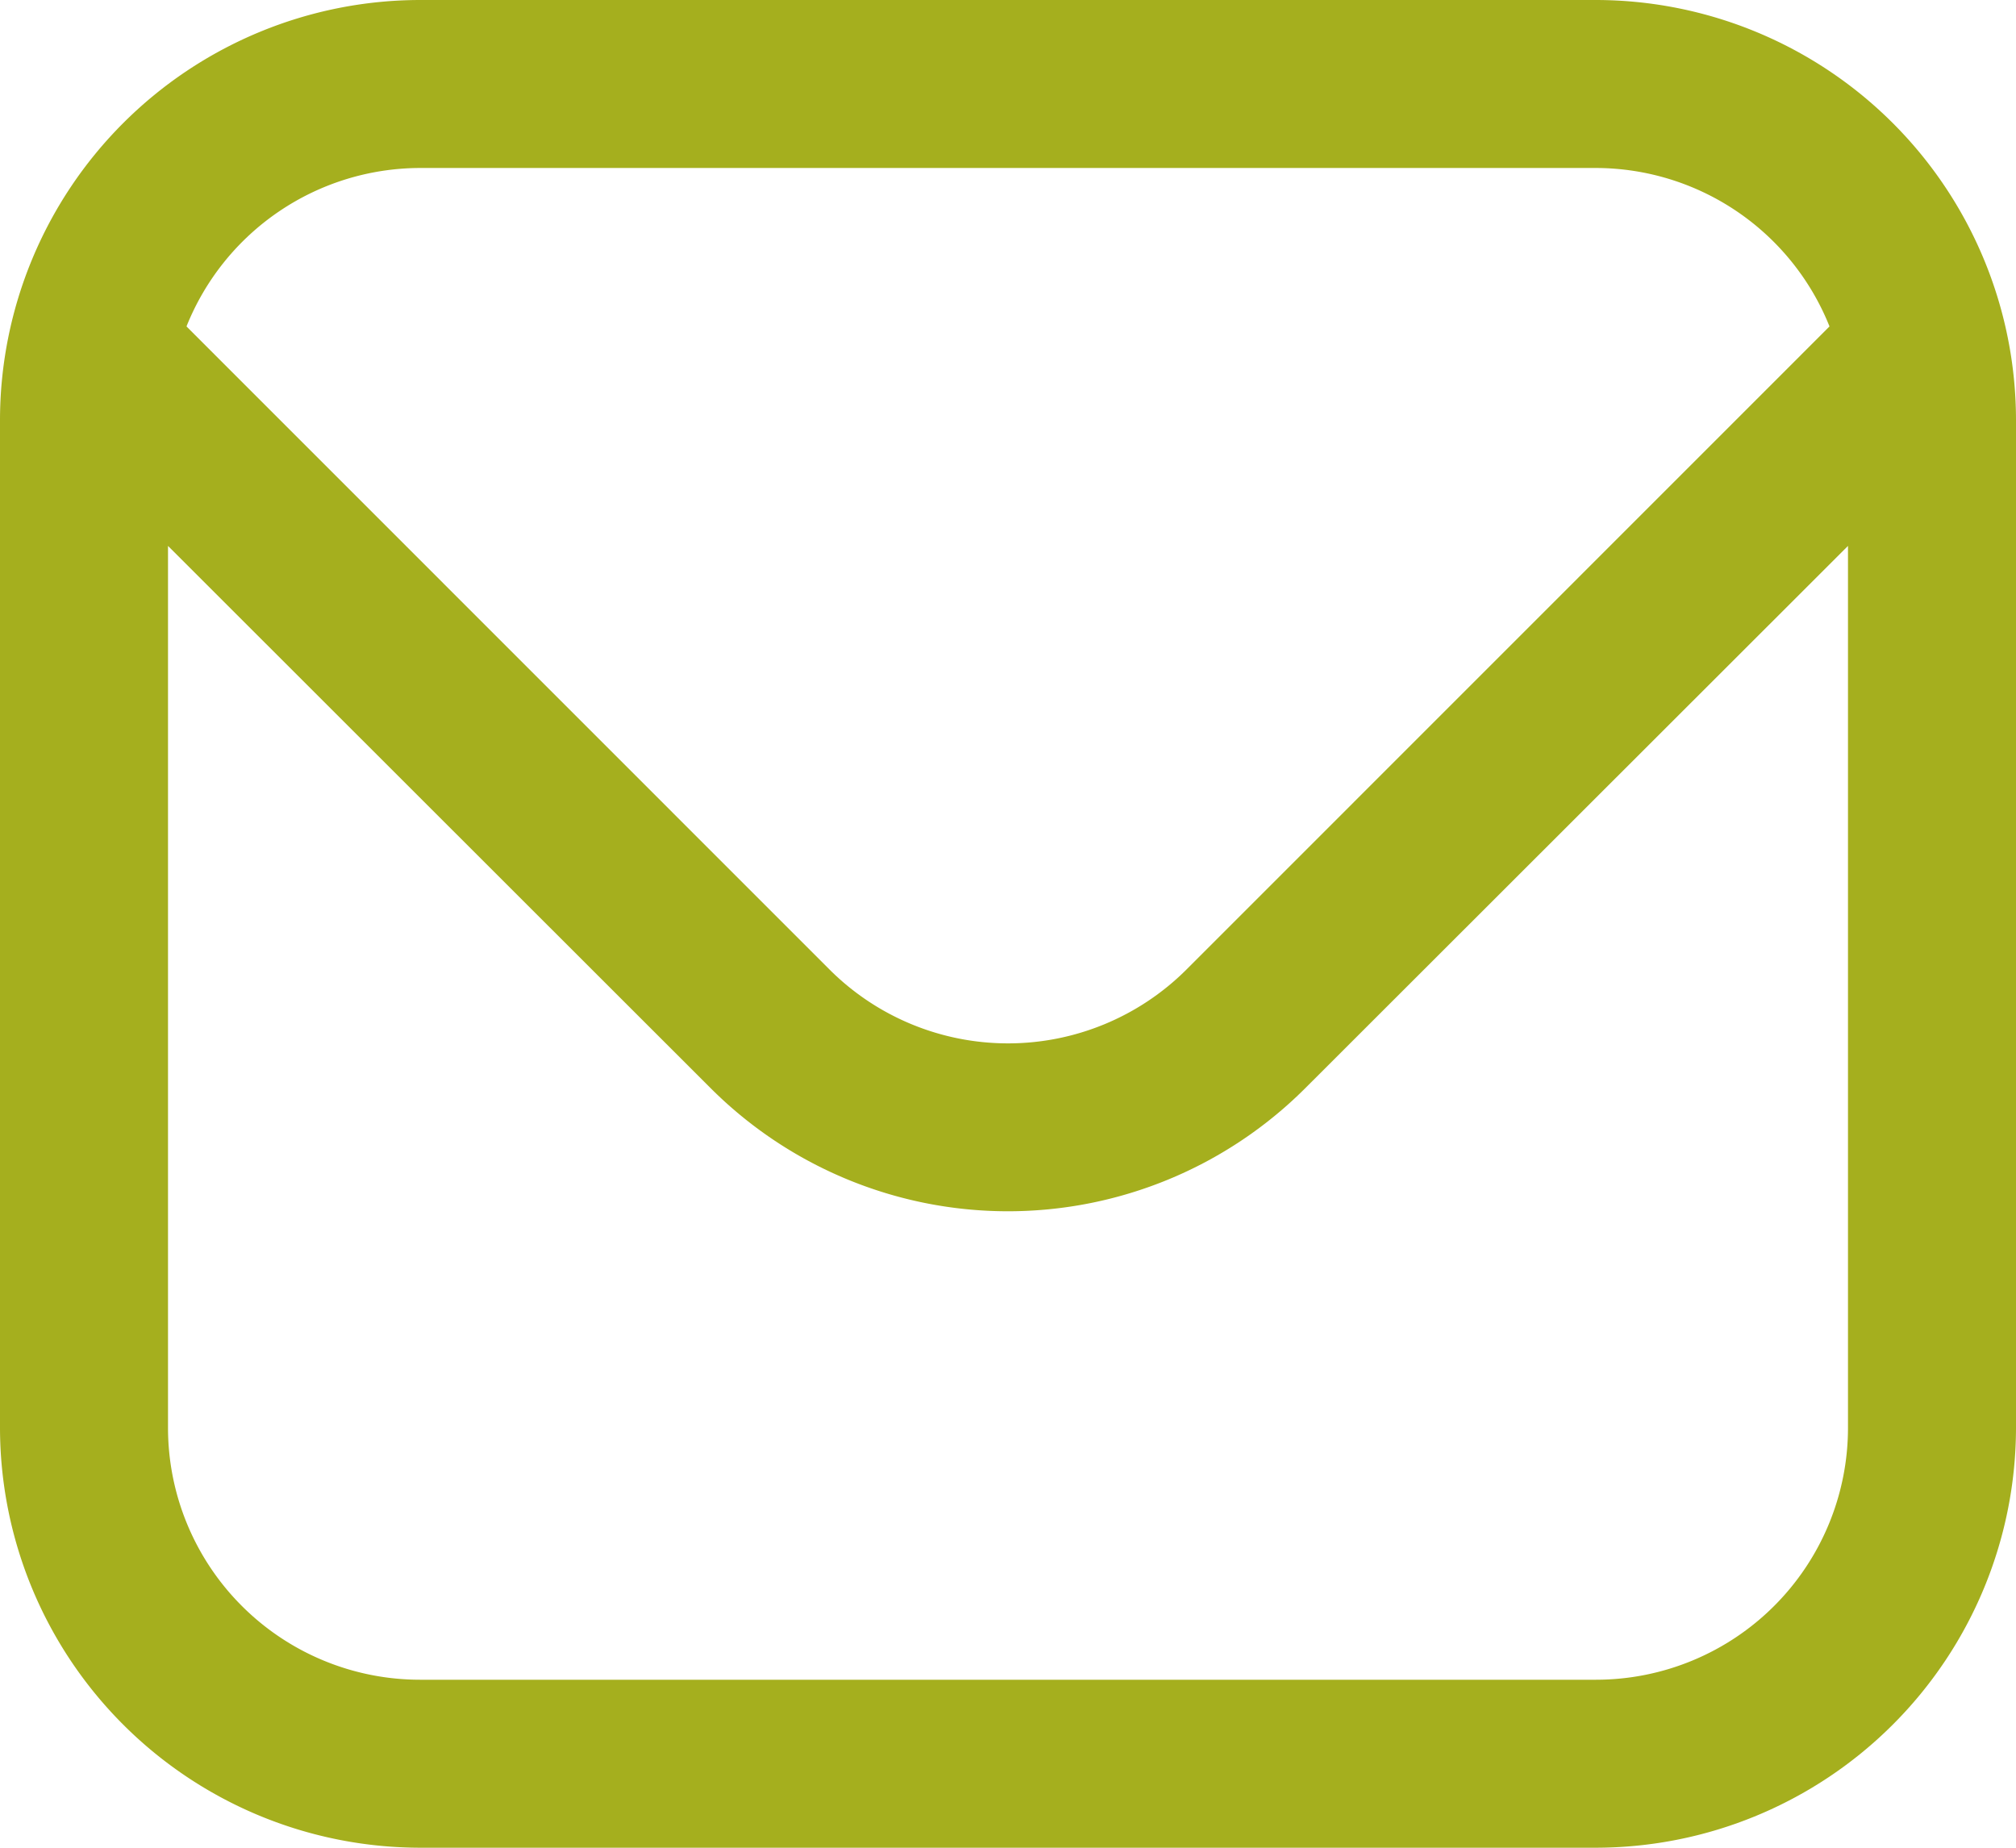 <svg xmlns="http://www.w3.org/2000/svg" width="26.182" height="24"><path d="M20.727 0H5.455A5.461 5.461 0 0 0 0 5.455v13.09A5.461 5.461 0 0 0 5.455 24h15.272a5.461 5.461 0 0 0 5.455-5.455V5.455A5.461 5.461 0 0 0 20.727 0ZM5.455 2.182h15.272A3.273 3.273 0 0 1 23.76 4.24l-8.354 8.356a3.28 3.28 0 0 1-4.63 0L2.422 4.24a3.273 3.273 0 0 1 3.033-2.058Zm15.272 19.636H5.455a3.273 3.273 0 0 1-3.273-3.273V7.091l7.051 7.047a5.462 5.462 0 0 0 7.715 0L24 7.091v11.454a3.273 3.273 0 0 1-3.273 3.273Z" fill="#a5af1e" fill-rule="evenodd" data-name="sobre"/></svg>